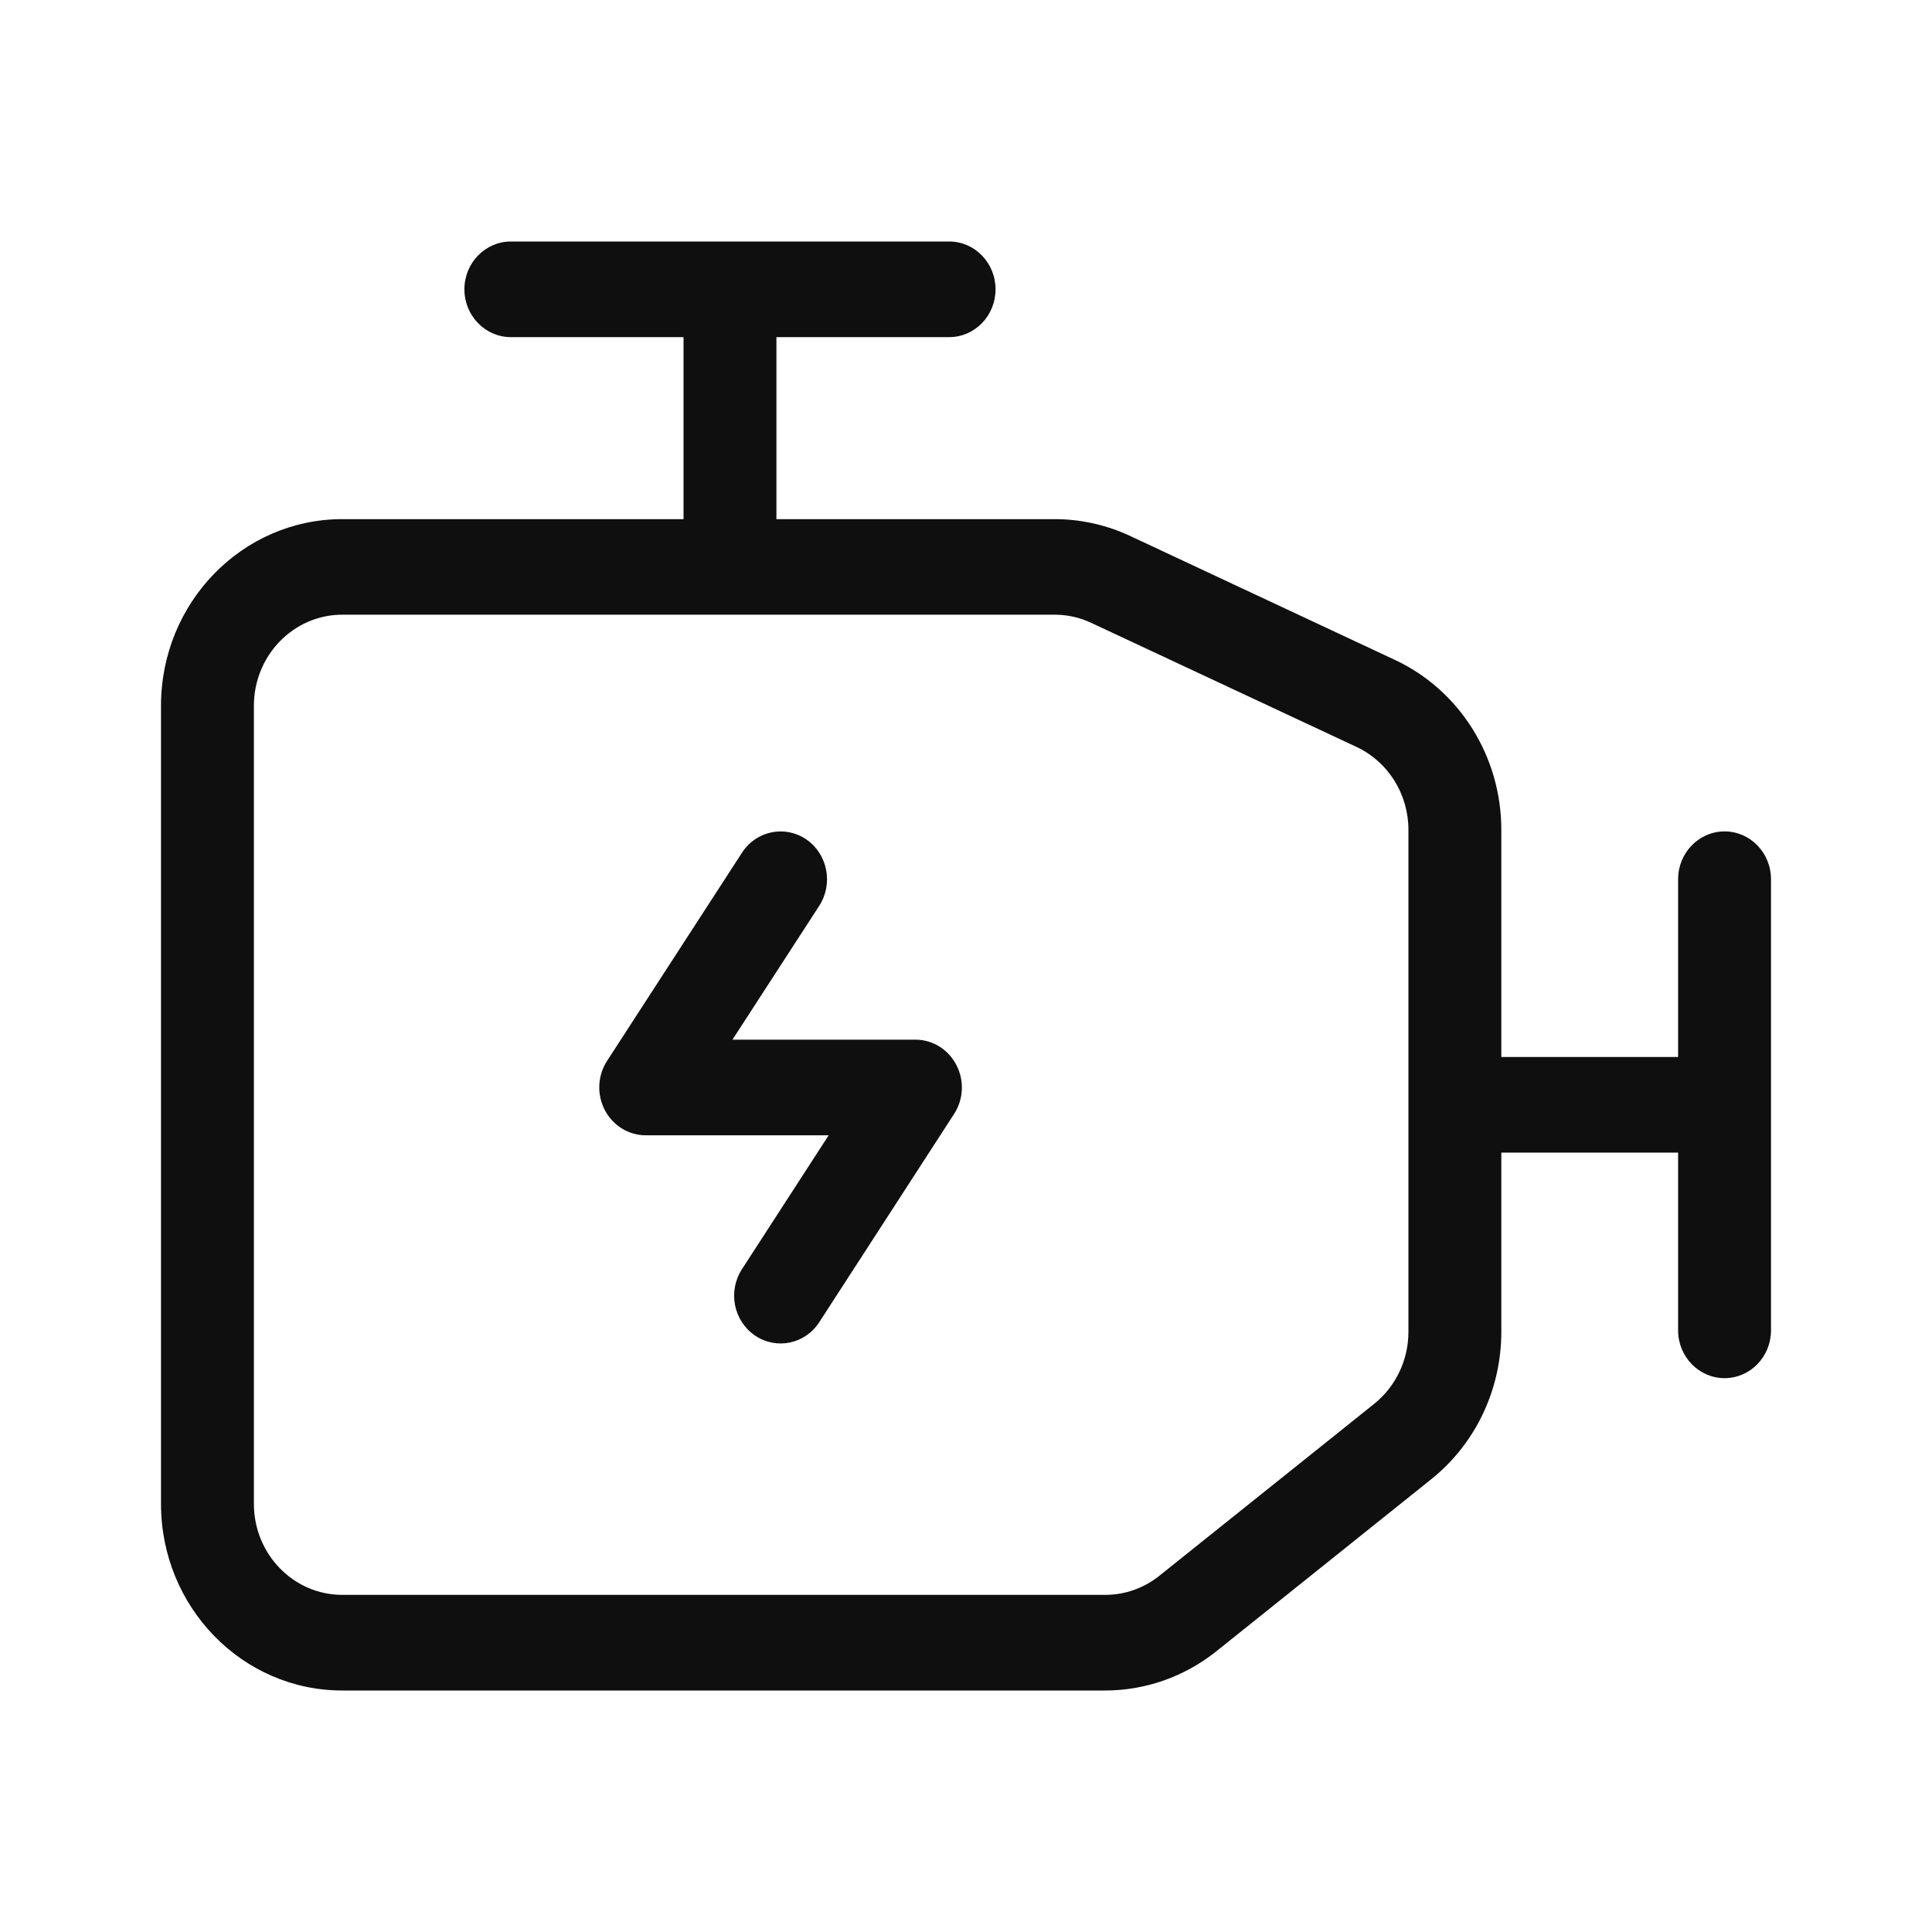 <svg width="24" height="24" viewBox="0 0 24 24" fill="none" xmlns="http://www.w3.org/2000/svg">
<path fill-rule="evenodd" clip-rule="evenodd" d="M5.769 3.594C5.769 3.266 6.028 3 6.346 3H11.791C12.109 3 12.367 3.266 12.367 3.594C12.367 3.922 12.109 4.188 11.791 4.188H9.645V6.449H13.103C13.424 6.449 13.742 6.52 14.035 6.656L17.329 8.198C18.133 8.574 18.65 9.399 18.65 10.308V13.13H20.846V10.922C20.846 10.594 21.105 10.328 21.423 10.328C21.742 10.328 22 10.594 22 10.922V16.526C22 16.854 21.742 17.12 21.423 17.12C21.105 17.12 20.846 16.854 20.846 16.526V14.318H18.65V16.545C18.65 17.261 18.329 17.936 17.78 18.375L15.111 20.512C14.716 20.828 14.229 21 13.729 21H4.252C3.008 21 2 19.962 2 18.682V8.767C2 7.487 3.008 6.449 4.252 6.449H8.491V4.188H6.346C6.028 4.188 5.769 3.922 5.769 3.594ZM4.252 7.636C3.646 7.636 3.154 8.143 3.154 8.767V18.682C3.154 19.306 3.646 19.812 4.252 19.812H13.729C13.973 19.812 14.21 19.729 14.403 19.574L17.072 17.438C17.339 17.223 17.496 16.894 17.496 16.545V10.308C17.496 9.865 17.244 9.463 16.852 9.279L13.557 7.738C13.415 7.671 13.26 7.636 13.103 7.636H4.252ZM10.017 10.428C10.282 10.61 10.353 10.979 10.177 11.252L9.099 12.915H11.372C11.585 12.915 11.78 13.036 11.88 13.229C11.981 13.422 11.97 13.656 11.852 13.838L10.177 16.425C10 16.698 9.642 16.771 9.377 16.589C9.111 16.407 9.04 16.039 9.217 15.766L10.294 14.103H8.021C7.809 14.103 7.613 13.982 7.513 13.789C7.412 13.596 7.423 13.362 7.541 13.179L9.217 10.593C9.393 10.32 9.751 10.246 10.017 10.428Z" fill="#0F0F10"/>
</svg>

